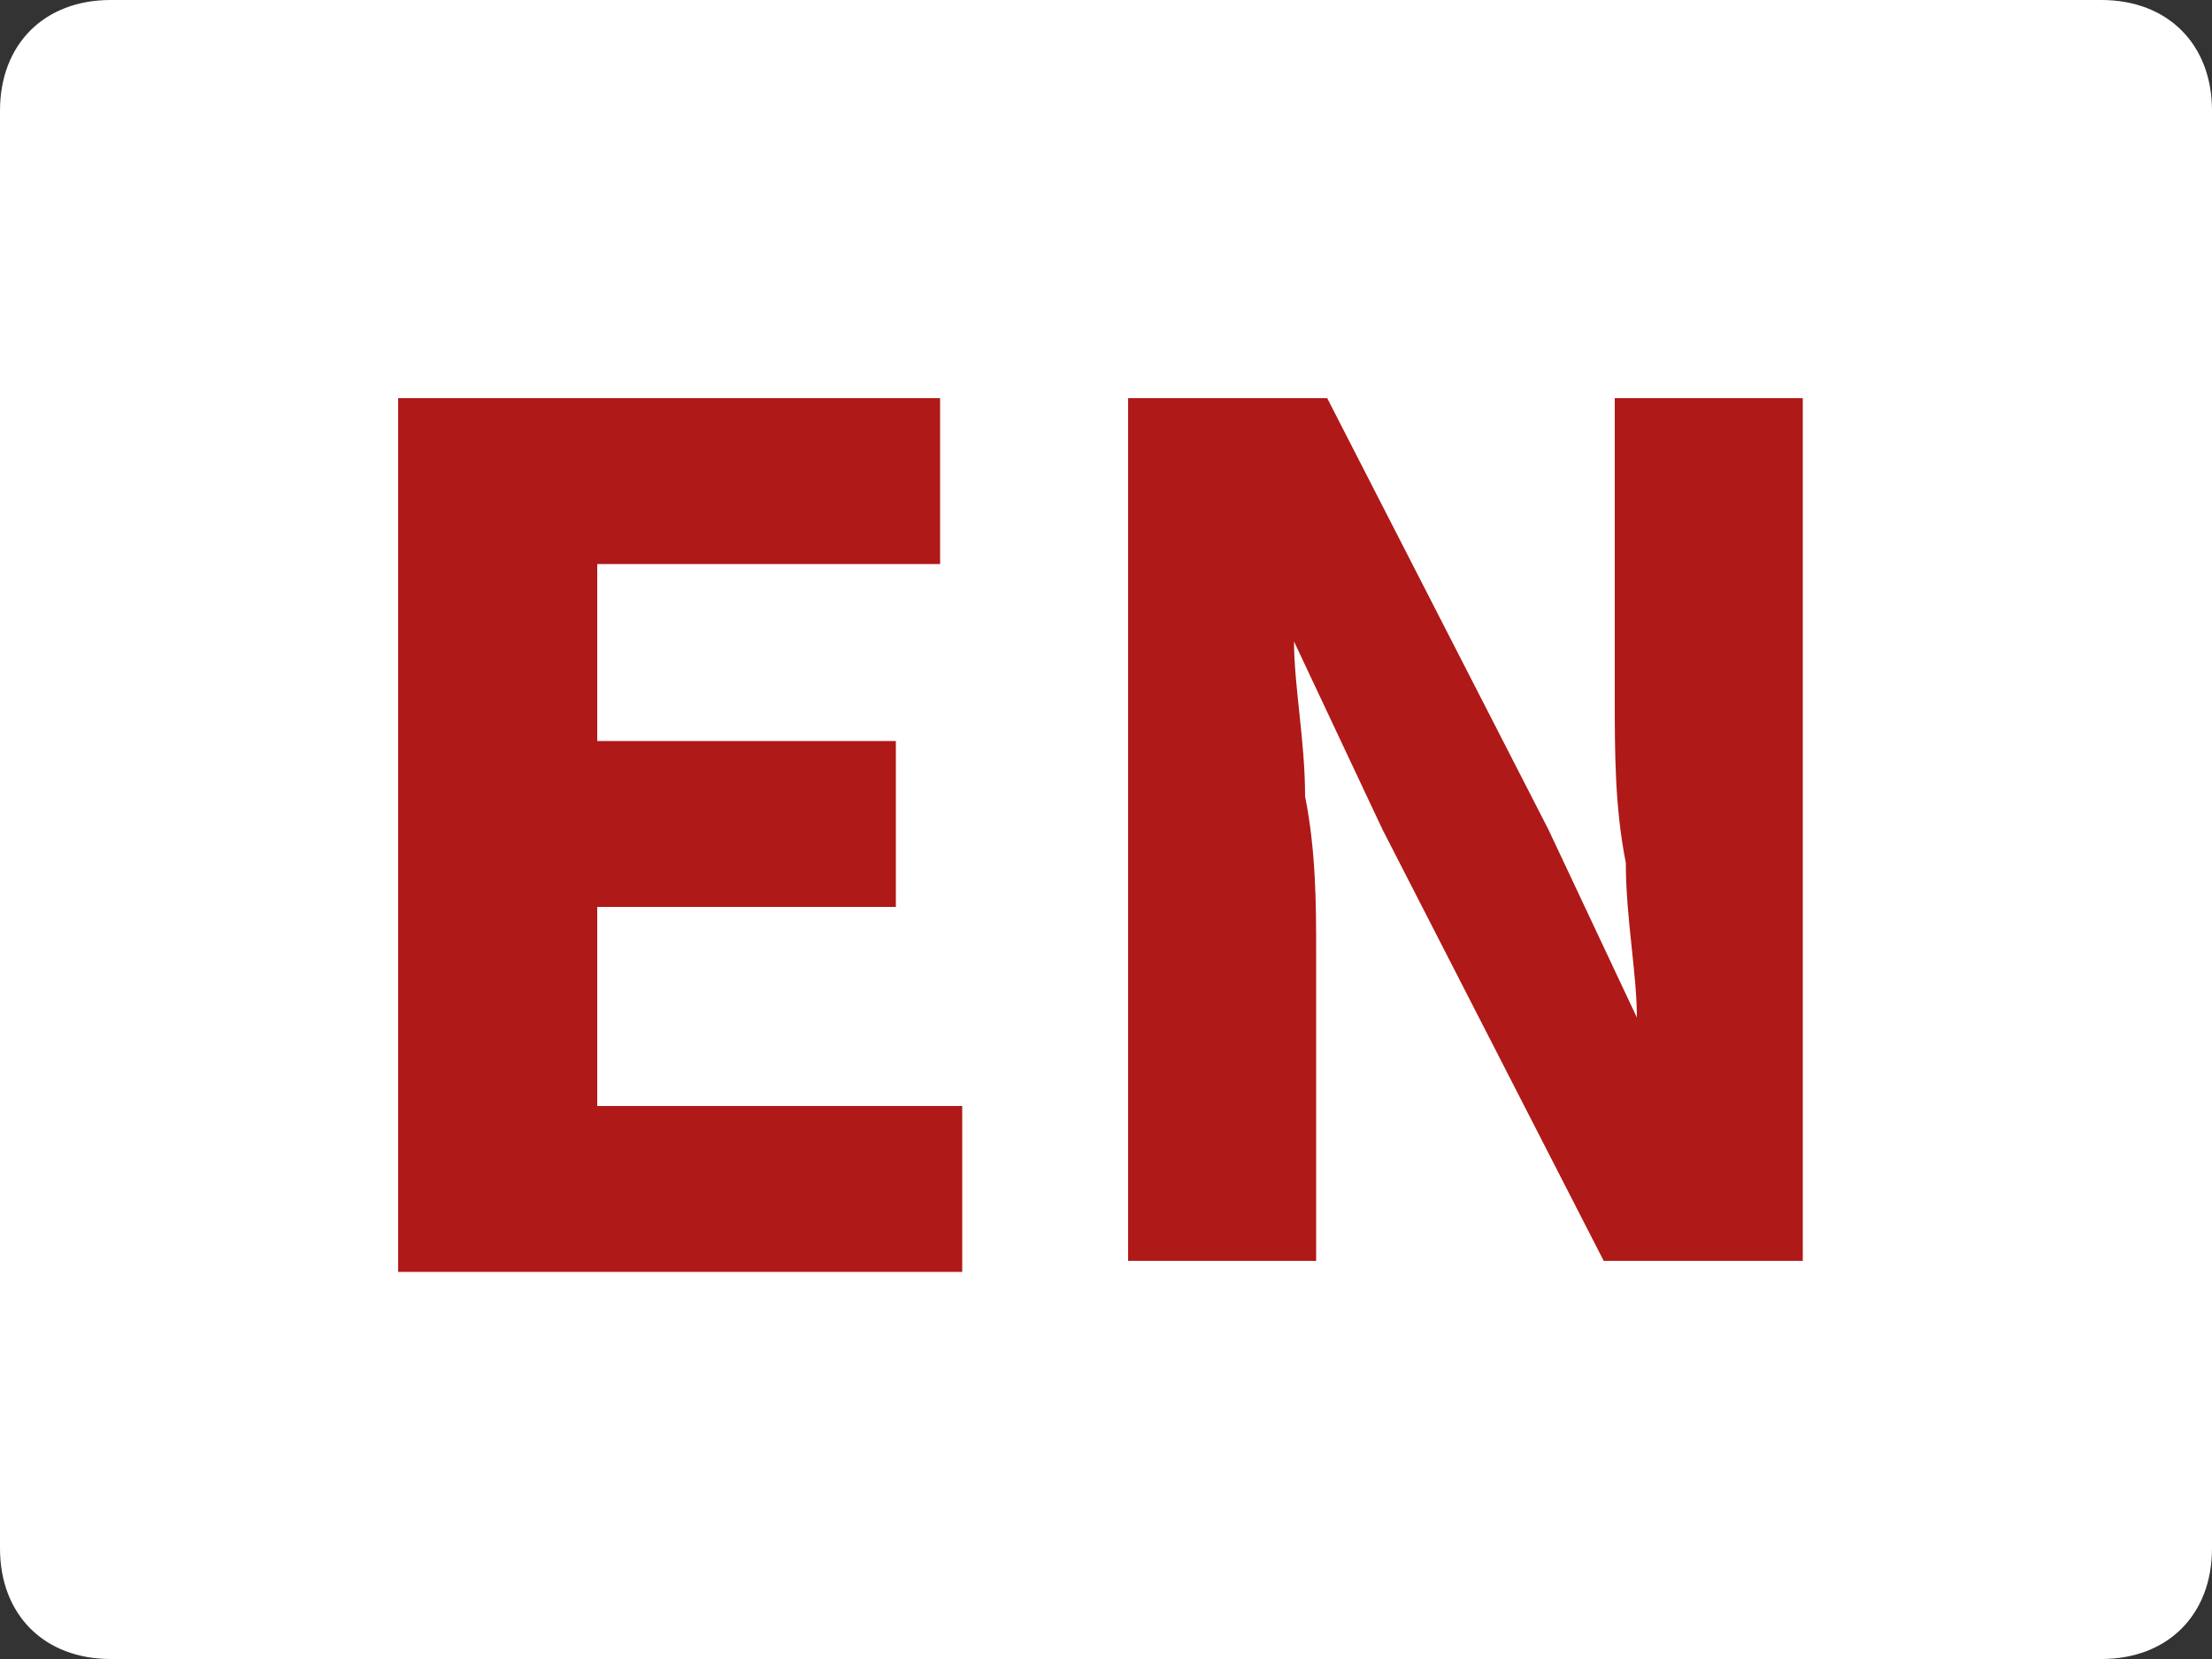 <?xml version="1.0" encoding="utf-8"?>
<!-- Generator: Adobe Illustrator 23.0.2, SVG Export Plug-In . SVG Version: 6.00 Build 0)  -->
<svg version="1.0" id="Ebene_1" xmlns="http://www.w3.org/2000/svg" xmlns:xlink="http://www.w3.org/1999/xlink" x="0px" y="0px"
	 viewBox="0 0 20 15" style="enable-background:new 0 0 20 15;" xml:space="preserve">
<rect x="0" y="0" width="20" height="15" fill="#333333" stroke="none"/>
<style type="text/css">
	.st0{fill:#FFFFFF;}
	.st1{fill:#AF1917;}
</style>
<path class="st0" d="M19,15H1c-0.6,0-1-0.4-1-1V1c0-0.6,0.4-1,1-1h18c0.6,0,1,0.4,1,1v13C20,14.6,19.6,15,19,15z"/>
<g>
	<path class="st1" d="M3.6,11.4V3.6h4.9v1.5H5.4v1.6h2.7v1.5H5.4v1.8h3.3v1.5H3.6z"/>
	<path class="st1" d="M10.2,11.4V3.6H12l2,3.9l0.8,1.7h0c0-0.4-0.1-0.9-0.1-1.4c-0.1-0.5-0.1-1-0.1-1.5V3.6h1.7v7.8h-1.8l-2-3.9
		l-0.8-1.7h0c0,0.4,0.1,0.9,0.1,1.4c0.1,0.5,0.1,1,0.1,1.4v2.8H10.2z"/>
</g>
</svg>

